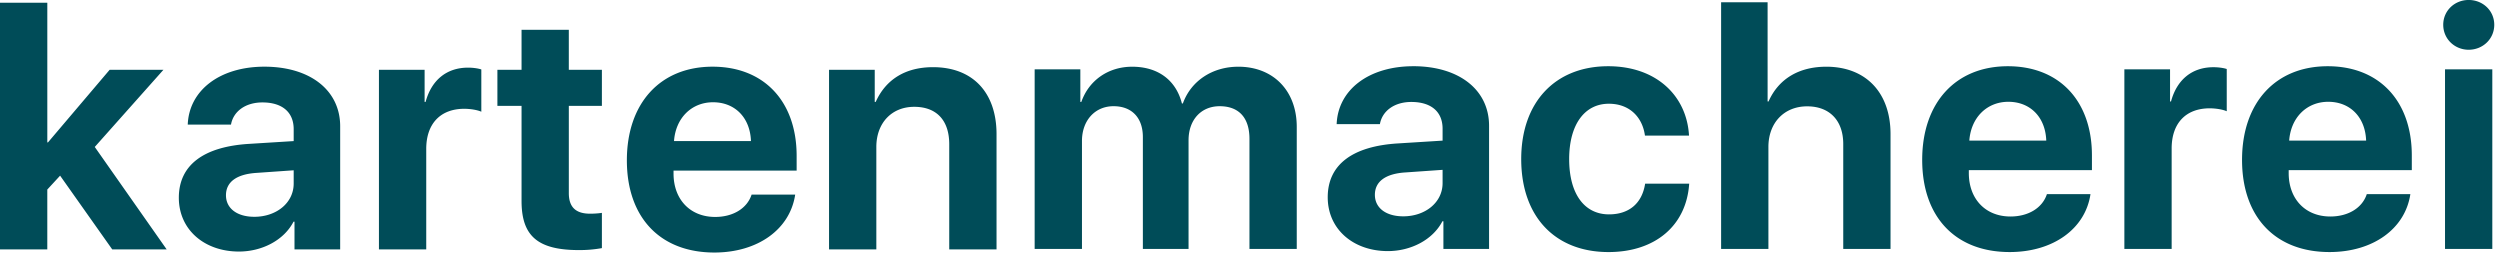 <svg width="198" height="20" fill="none" xmlns="http://www.w3.org/2000/svg"><g clip-path="url(#clip0_6793_15106)" fill="#004C58"><path d="M73.897 5.32c-2.17 0-3.734.957-4.542 2.753h-.076V5.527H65.66v14.227h3.746v-8.115c0-1.887 1.206-3.179 3.002-3.179 1.771 0 2.772 1.074 2.772 2.96v8.334h3.746v-9.122c0-3.322-1.899-5.312-5.029-5.312zm-20.515 5.854c.128-1.823 1.386-3.075 3.092-3.075 1.731 0 2.938 1.215 3.002 3.075h-6.094zm3.053-5.893c-4.143 0-6.787 2.895-6.787 7.417 0 4.523 2.631 7.302 6.928 7.302 3.438 0 5.992-1.835 6.403-4.587h-3.452c-.359 1.098-1.476 1.769-2.886 1.769-1.976 0-3.297-1.382-3.297-3.436v-.234h9.75V12.35c0-4.33-2.592-7.069-6.66-7.069zm-43.49.246h-4.26L3.8 11.278h-.053V.216H0v19.538h3.746v-4.742l1.014-1.1 4.13 5.842h4.311l-5.696-8.115 5.44-6.112zm10.315 9.006c0 1.551-1.385 2.637-3.118 2.637-1.36 0-2.245-.66-2.245-1.706 0-1.047.834-1.666 2.4-1.77l2.963-.207v1.046zm-2.322-9.252c-3.528 0-5.966 1.874-6.068 4.588h3.425c.18-1.035 1.129-1.757 2.489-1.757 1.54 0 2.476.748 2.476 2.12v.942l-3.528.22c-3.605.22-5.568 1.68-5.568 4.264 0 2.545 2.04 4.264 4.76 4.264 1.809 0 3.553-.878 4.323-2.364h.078v2.196h3.617V9.998c0-2.843-2.373-4.717-6.004-4.717zm24.113-2.92h-3.744v3.166h-1.913v2.856h1.913v7.533c0 2.78 1.282 3.89 4.554 3.89a9.94 9.94 0 001.809-.155V16.86a6.495 6.495 0 01-.937.064c-1.142 0-1.682-.53-1.682-1.628V8.383h2.619V5.527h-2.62V2.361zM33.706 8.073h-.077V5.527h-3.617v14.227h3.746v-7.96c0-1.99 1.117-3.178 3.015-3.178.462 0 1.039.09 1.348.232V5.5c-.27-.09-.681-.143-1.053-.143-1.667 0-2.886.957-3.361 2.715zm138.238-.037h-.076V5.49h-3.618v14.227h3.745v-7.958c0-1.992 1.117-3.18 3.016-3.18.463 0 1.038.09 1.347.233V5.465c-.269-.09-.68-.142-1.053-.142-1.666 0-2.886.955-3.361 2.713zM98.07 5.284c-2.051 0-3.744 1.124-4.386 2.908h-.077c-.475-1.862-1.911-2.908-3.939-2.908-1.885 0-3.425 1.073-4.027 2.79h-.078V5.49h-3.618v14.227h3.747v-8.554c0-1.615 1.026-2.752 2.5-2.752 1.45 0 2.323.918 2.323 2.442v8.864h3.618v-8.605c0-1.616.988-2.7 2.464-2.7 1.525 0 2.36.917 2.36 2.583v8.722h3.746V10.05c0-2.868-1.861-4.767-4.632-4.767zm83.233 5.854c.129-1.823 1.386-3.076 3.093-3.076 1.732 0 2.937 1.215 3.001 3.076h-6.094zm3.054-5.893c-4.144 0-6.787 2.895-6.787 7.417s2.631 7.3 6.928 7.3c3.438 0 5.991-1.834 6.402-4.586h-3.451c-.359 1.098-1.477 1.771-2.887 1.771-1.976 0-3.298-1.383-3.298-3.439v-.232h9.751v-1.163c0-4.329-2.592-7.068-6.658-7.068zm11.16-1.305c1.118 0 2.028-.852 2.028-1.977 0-1.124-.91-1.965-2.028-1.965-1.102 0-2.013.84-2.013 1.965s.911 1.977 2.013 1.977zm-1.872 15.777h3.746V5.49h-3.746v14.227zm-37.674-8.579c.128-1.823 1.386-3.076 3.09-3.076 1.733 0 2.939 1.215 3.003 3.076h-6.093zm3.053-5.893c-4.144 0-6.786 2.895-6.786 7.417s2.63 7.3 6.928 7.3c3.438 0 5.991-1.834 6.4-4.586h-3.451c-.359 1.098-1.475 1.771-2.885 1.771-1.977 0-3.299-1.383-3.299-3.439v-.232h9.75v-1.163c0-4.329-2.59-7.068-6.657-7.068zm-44.771 9.253c0 1.549-1.386 2.635-3.117 2.635-1.36 0-2.245-.659-2.245-1.705s.833-1.667 2.398-1.77l2.964-.207v1.046zm-2.321-9.253c-3.53 0-5.967 1.873-6.069 4.588h3.425c.179-1.034 1.128-1.758 2.488-1.758 1.542 0 2.477.748 2.477 2.12v.942l-3.528.221c-3.605.218-5.569 1.68-5.569 4.264 0 2.545 2.04 4.264 4.761 4.264 1.808 0 3.554-.88 4.323-2.365h.078v2.196h3.616V9.96c0-2.843-2.372-4.716-6.002-4.716zm32.704.039c-2.154 0-3.771.956-4.567 2.752h-.075V.18h-3.682v19.538h3.746V11.64c0-1.911 1.244-3.218 3.066-3.218 1.783 0 2.861 1.125 2.861 2.986v8.308h3.745V10.62c0-3.296-1.963-5.337-5.094-5.337zm-17.202 11.694c-1.938 0-3.156-1.602-3.156-4.38 0-2.727 1.218-4.382 3.142-4.382 1.63 0 2.656 1.047 2.86 2.521h3.49c-.18-3.166-2.603-5.492-6.4-5.492-4.196 0-6.89 2.844-6.89 7.353 0 4.574 2.694 7.365 6.915 7.365 3.707 0 6.171-2.106 6.388-5.414h-3.489c-.243 1.564-1.282 2.429-2.86 2.429z"/></g><defs><clipPath id="clip0_6793_15106"><path fill="#fff" d="M0 0h197.547v20H0z"/></clipPath></defs></svg>